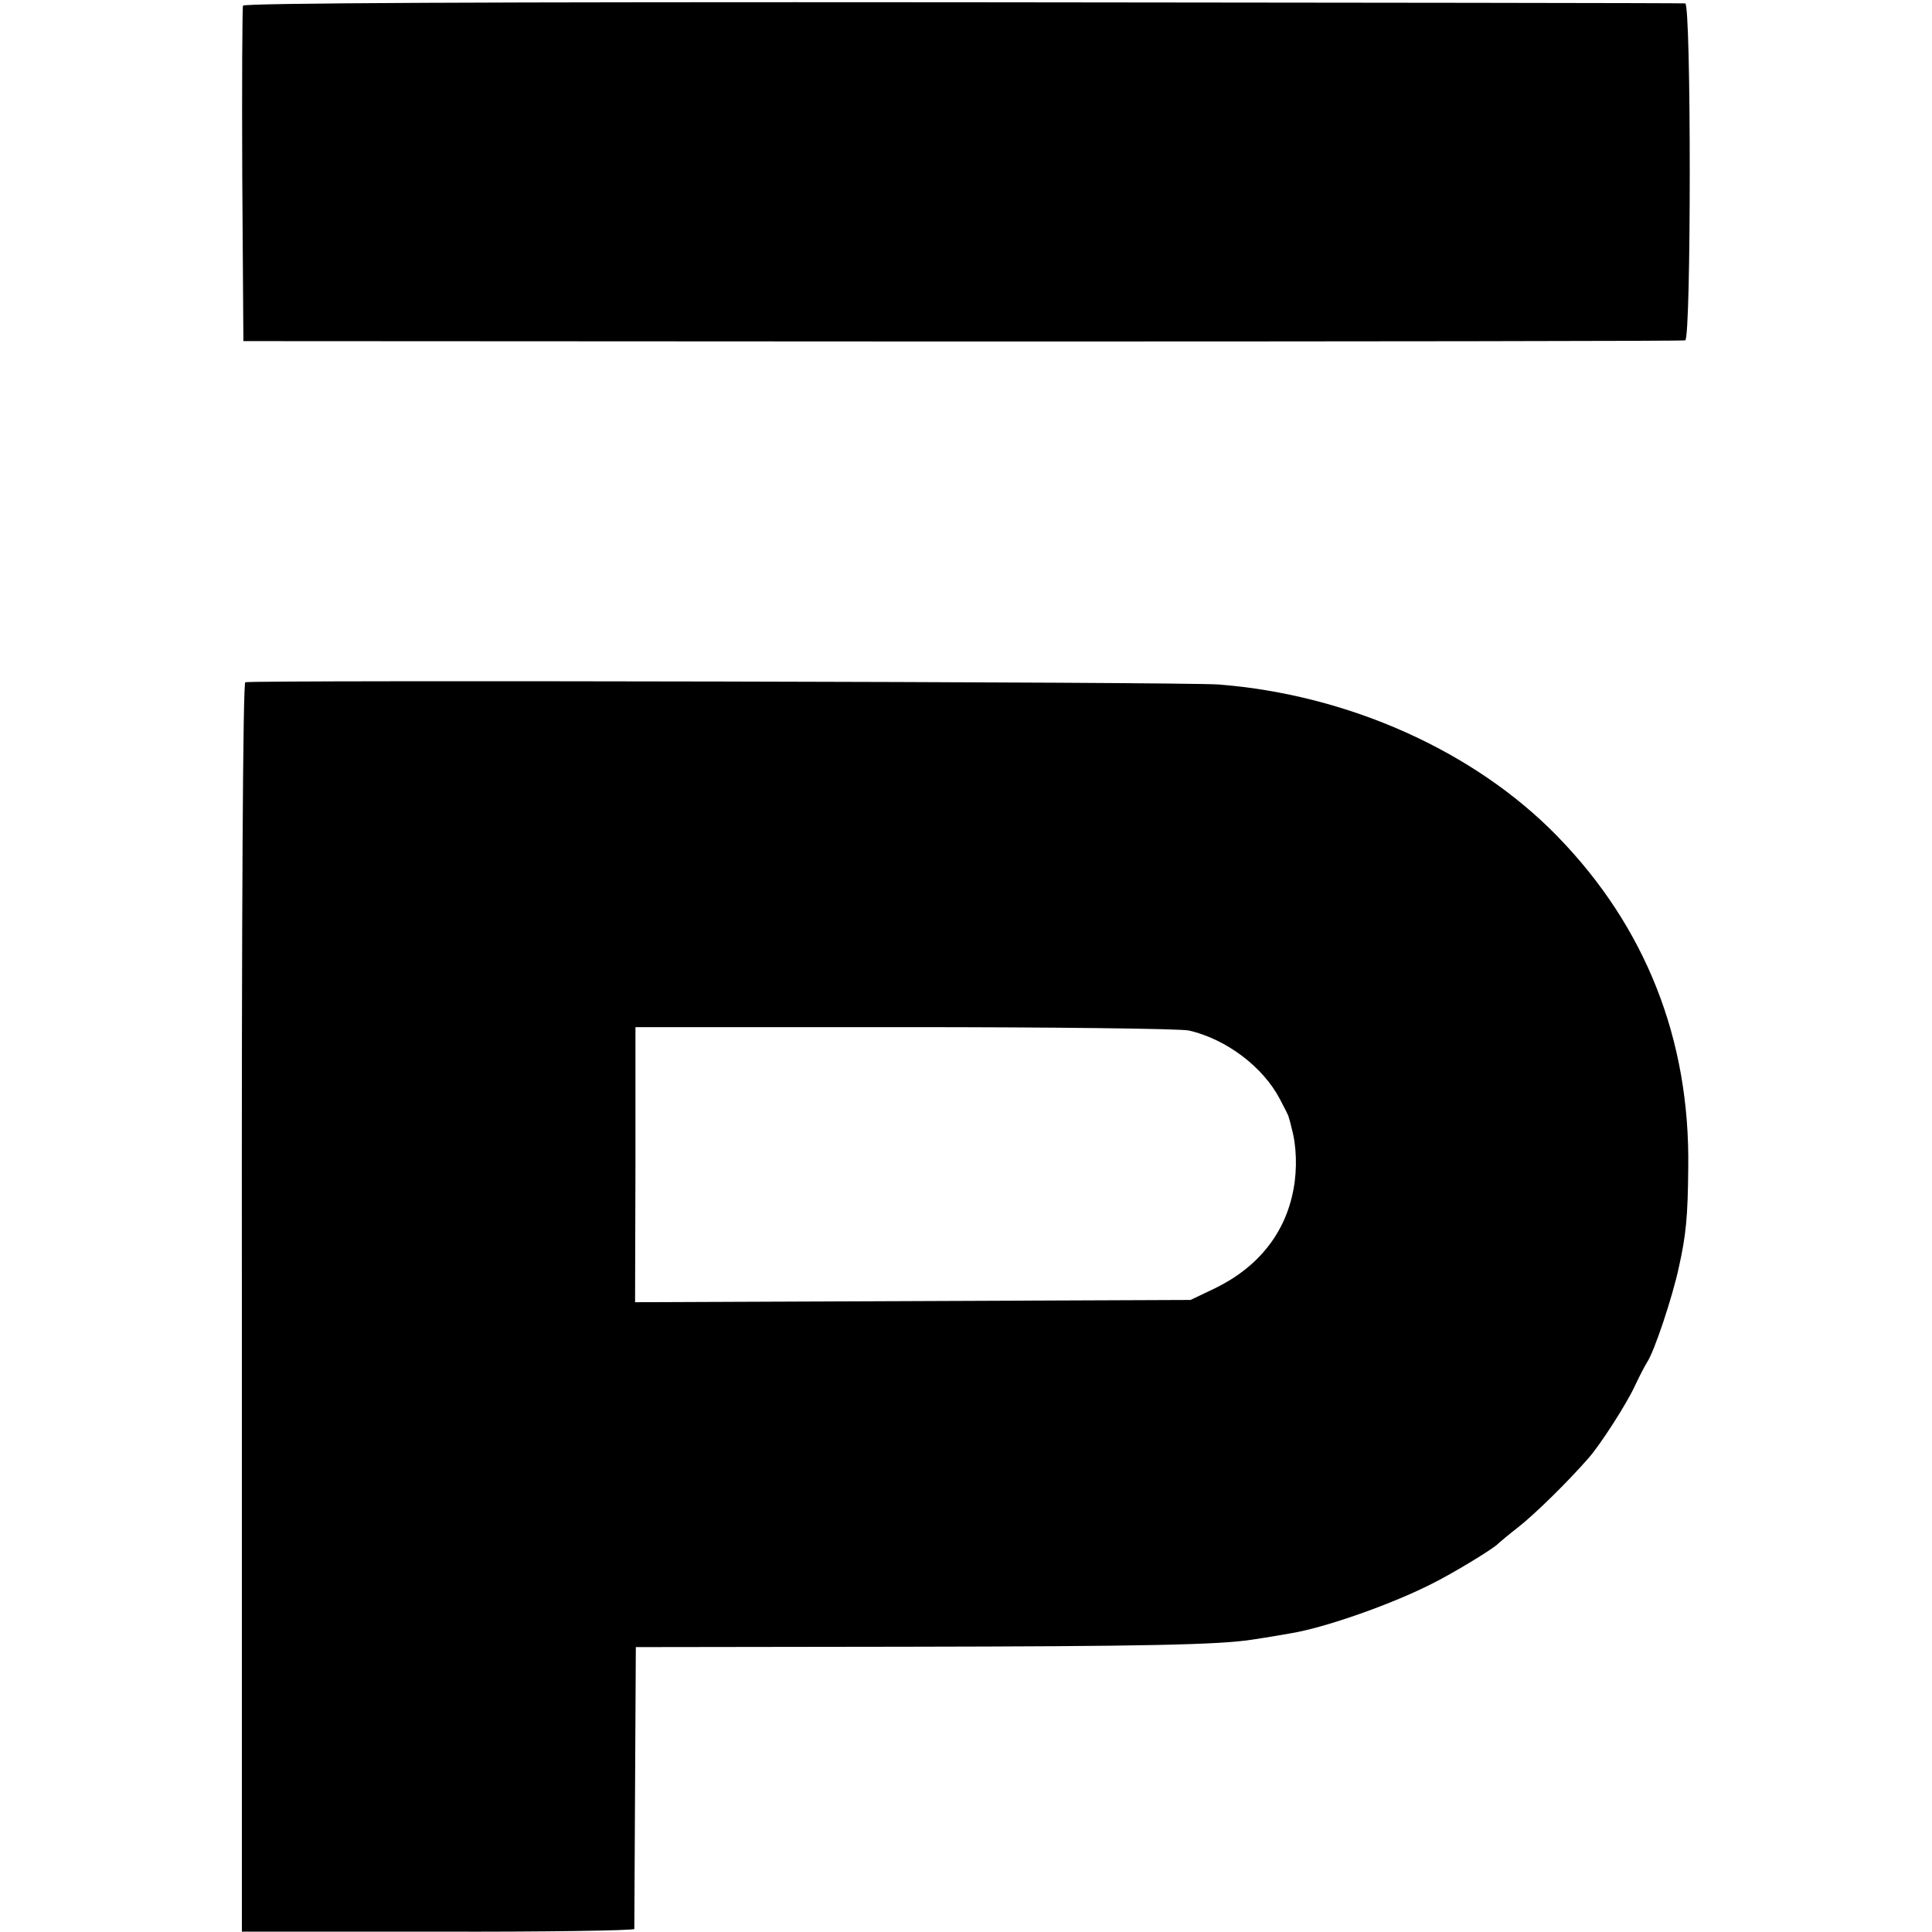 <?xml version="1.0" standalone="no"?>
<!DOCTYPE svg PUBLIC "-//W3C//DTD SVG 20010904//EN"
 "http://www.w3.org/TR/2001/REC-SVG-20010904/DTD/svg10.dtd">
<svg version="1.0" xmlns="http://www.w3.org/2000/svg"
 width="512pt" height="512pt" viewBox="0 0 512 512"
 preserveAspectRatio="xMidYMid meet">
<g transform="translate(0,512) scale(0.1,-0.1)"
fill="#000000" stroke="none">
<path d="M644 5105 c-2 -5 -3 -208 -2 -450 l3 -439 1905 -1 c1048 0 1910 1
1916 3 16 5 16 892 0 893 -6 1 -868 2 -1915 3 -1261 1 -1905 -2 -1907 -9z"/>
<path d="M650 3312 c-6 -2 -10 -585 -9 -1657 l0 -1654 519 0 c286 -1 520 3
521 7 0 4 1 174 2 377 l2 370 715 1 c634 1 832 5 920 19 34 5 99 16 119 20 93
19 251 75 354 127 55 27 167 95 177 107 3 3 28 24 55 45 43 34 128 117 184
181 32 36 102 145 124 193 12 26 27 54 32 62 19 28 67 172 84 251 19 85 24
134 25 264 5 340 -113 639 -347 879 -220 226 -554 375 -897 402 -84 7 -2561
12 -2580 6z m2501 -923 c99 -23 196 -96 241 -182 12 -23 23 -44 23 -47 1 -3 5
-16 8 -30 13 -46 15 -108 5 -161 -21 -116 -93 -207 -208 -263 l-65 -31 -736
-3 -736 -3 1 365 0 364 713 0 c393 0 732 -4 754 -9z"/>
</g>
</svg>
